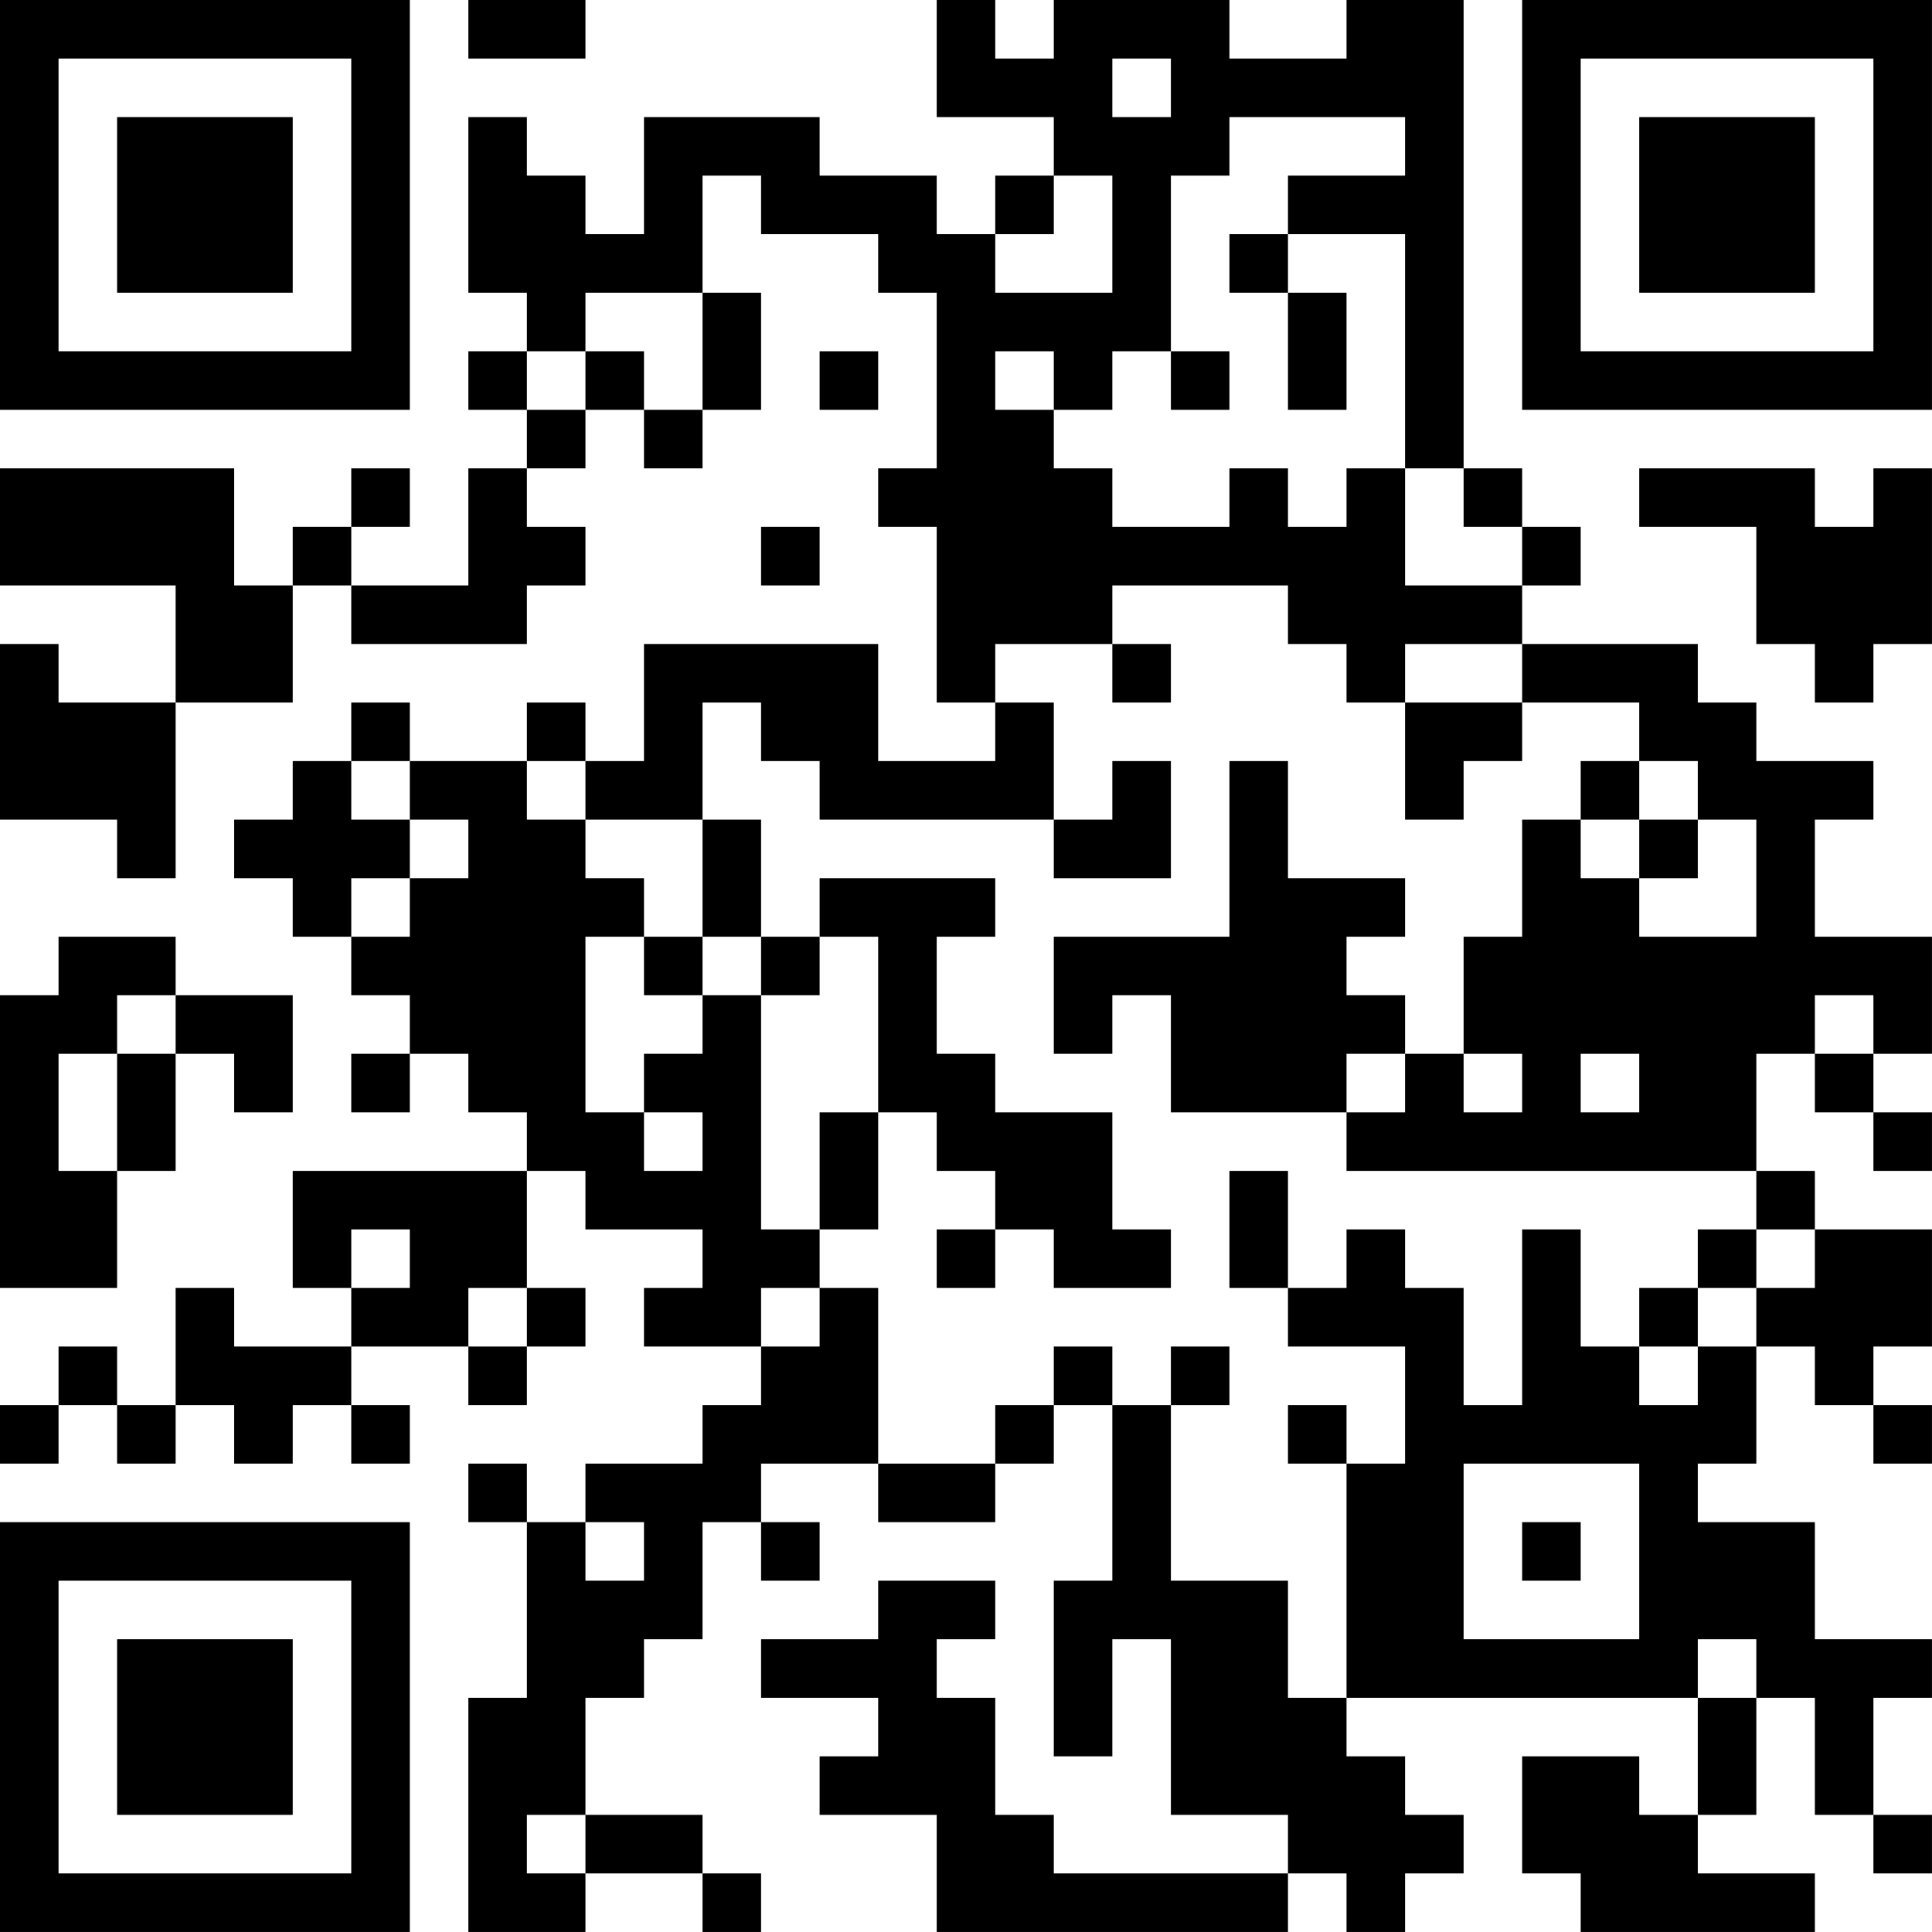<?xml version="1.0" encoding="UTF-8"?>
<svg xmlns="http://www.w3.org/2000/svg" version="1.1" width="400" height="400" viewBox="0 0 400 400"><rect x="0" y="0" width="400" height="400" fill="#ffffff"/><g transform="scale(12.121)"><g transform="translate(0,0)"><path fill-rule="evenodd" d="M8 0L8 1L10 1L10 0ZM16 0L16 2L18 2L18 3L17 3L17 4L16 4L16 3L14 3L14 2L11 2L11 4L10 4L10 3L9 3L9 2L8 2L8 5L9 5L9 6L8 6L8 7L9 7L9 8L8 8L8 10L6 10L6 9L7 9L7 8L6 8L6 9L5 9L5 10L4 10L4 8L0 8L0 10L3 10L3 12L1 12L1 11L0 11L0 14L2 14L2 15L3 15L3 12L5 12L5 10L6 10L6 11L9 11L9 10L10 10L10 9L9 9L9 8L10 8L10 7L11 7L11 8L12 8L12 7L13 7L13 5L12 5L12 3L13 3L13 4L15 4L15 5L16 5L16 8L15 8L15 9L16 9L16 12L17 12L17 13L15 13L15 11L11 11L11 13L10 13L10 12L9 12L9 13L7 13L7 12L6 12L6 13L5 13L5 14L4 14L4 15L5 15L5 16L6 16L6 17L7 17L7 18L6 18L6 19L7 19L7 18L8 18L8 19L9 19L9 20L5 20L5 22L6 22L6 23L4 23L4 22L3 22L3 24L2 24L2 23L1 23L1 24L0 24L0 25L1 25L1 24L2 24L2 25L3 25L3 24L4 24L4 25L5 25L5 24L6 24L6 25L7 25L7 24L6 24L6 23L8 23L8 24L9 24L9 23L10 23L10 22L9 22L9 20L10 20L10 21L12 21L12 22L11 22L11 23L13 23L13 24L12 24L12 25L10 25L10 26L9 26L9 25L8 25L8 26L9 26L9 29L8 29L8 33L10 33L10 32L12 32L12 33L13 33L13 32L12 32L12 31L10 31L10 29L11 29L11 28L12 28L12 26L13 26L13 27L14 27L14 26L13 26L13 25L15 25L15 26L17 26L17 25L18 25L18 24L19 24L19 27L18 27L18 30L19 30L19 28L20 28L20 31L22 31L22 32L18 32L18 31L17 31L17 29L16 29L16 28L17 28L17 27L15 27L15 28L13 28L13 29L15 29L15 30L14 30L14 31L16 31L16 33L22 33L22 32L23 32L23 33L24 33L24 32L25 32L25 31L24 31L24 30L23 30L23 29L29 29L29 31L28 31L28 30L26 30L26 32L27 32L27 33L31 33L31 32L29 32L29 31L30 31L30 29L31 29L31 31L32 31L32 32L33 32L33 31L32 31L32 29L33 29L33 28L31 28L31 26L29 26L29 25L30 25L30 23L31 23L31 24L32 24L32 25L33 25L33 24L32 24L32 23L33 23L33 21L31 21L31 20L30 20L30 18L31 18L31 19L32 19L32 20L33 20L33 19L32 19L32 18L33 18L33 16L31 16L31 14L32 14L32 13L30 13L30 12L29 12L29 11L26 11L26 10L27 10L27 9L26 9L26 8L25 8L25 0L23 0L23 1L21 1L21 0L18 0L18 1L17 1L17 0ZM19 1L19 2L20 2L20 1ZM21 2L21 3L20 3L20 6L19 6L19 7L18 7L18 6L17 6L17 7L18 7L18 8L19 8L19 9L21 9L21 8L22 8L22 9L23 9L23 8L24 8L24 10L26 10L26 9L25 9L25 8L24 8L24 4L22 4L22 3L24 3L24 2ZM18 3L18 4L17 4L17 5L19 5L19 3ZM21 4L21 5L22 5L22 7L23 7L23 5L22 5L22 4ZM10 5L10 6L9 6L9 7L10 7L10 6L11 6L11 7L12 7L12 5ZM14 6L14 7L15 7L15 6ZM20 6L20 7L21 7L21 6ZM28 8L28 9L30 9L30 11L31 11L31 12L32 12L32 11L33 11L33 8L32 8L32 9L31 9L31 8ZM13 9L13 10L14 10L14 9ZM19 10L19 11L17 11L17 12L18 12L18 14L14 14L14 13L13 13L13 12L12 12L12 14L10 14L10 13L9 13L9 14L10 14L10 15L11 15L11 16L10 16L10 19L11 19L11 20L12 20L12 19L11 19L11 18L12 18L12 17L13 17L13 21L14 21L14 22L13 22L13 23L14 23L14 22L15 22L15 25L17 25L17 24L18 24L18 23L19 23L19 24L20 24L20 27L22 27L22 29L23 29L23 25L24 25L24 23L22 23L22 22L23 22L23 21L24 21L24 22L25 22L25 24L26 24L26 21L27 21L27 23L28 23L28 24L29 24L29 23L30 23L30 22L31 22L31 21L30 21L30 20L23 20L23 19L24 19L24 18L25 18L25 19L26 19L26 18L25 18L25 16L26 16L26 14L27 14L27 15L28 15L28 16L30 16L30 14L29 14L29 13L28 13L28 12L26 12L26 11L24 11L24 12L23 12L23 11L22 11L22 10ZM19 11L19 12L20 12L20 11ZM24 12L24 14L25 14L25 13L26 13L26 12ZM6 13L6 14L7 14L7 15L6 15L6 16L7 16L7 15L8 15L8 14L7 14L7 13ZM19 13L19 14L18 14L18 15L20 15L20 13ZM21 13L21 16L18 16L18 18L19 18L19 17L20 17L20 19L23 19L23 18L24 18L24 17L23 17L23 16L24 16L24 15L22 15L22 13ZM27 13L27 14L28 14L28 15L29 15L29 14L28 14L28 13ZM12 14L12 16L11 16L11 17L12 17L12 16L13 16L13 17L14 17L14 16L15 16L15 19L14 19L14 21L15 21L15 19L16 19L16 20L17 20L17 21L16 21L16 22L17 22L17 21L18 21L18 22L20 22L20 21L19 21L19 19L17 19L17 18L16 18L16 16L17 16L17 15L14 15L14 16L13 16L13 14ZM1 16L1 17L0 17L0 22L2 22L2 20L3 20L3 18L4 18L4 19L5 19L5 17L3 17L3 16ZM2 17L2 18L1 18L1 20L2 20L2 18L3 18L3 17ZM31 17L31 18L32 18L32 17ZM27 18L27 19L28 19L28 18ZM21 20L21 22L22 22L22 20ZM6 21L6 22L7 22L7 21ZM29 21L29 22L28 22L28 23L29 23L29 22L30 22L30 21ZM8 22L8 23L9 23L9 22ZM20 23L20 24L21 24L21 23ZM22 24L22 25L23 25L23 24ZM25 25L25 28L28 28L28 25ZM10 26L10 27L11 27L11 26ZM26 26L26 27L27 27L27 26ZM29 28L29 29L30 29L30 28ZM9 31L9 32L10 32L10 31ZM0 0L0 7L7 7L7 0ZM1 1L1 6L6 6L6 1ZM2 2L2 5L5 5L5 2ZM26 0L26 7L33 7L33 0ZM27 1L27 6L32 6L32 1ZM28 2L28 5L31 5L31 2ZM0 26L0 33L7 33L7 26ZM1 27L1 32L6 32L6 27ZM2 28L2 31L5 31L5 28Z" fill="#000000"/></g></g></svg>

